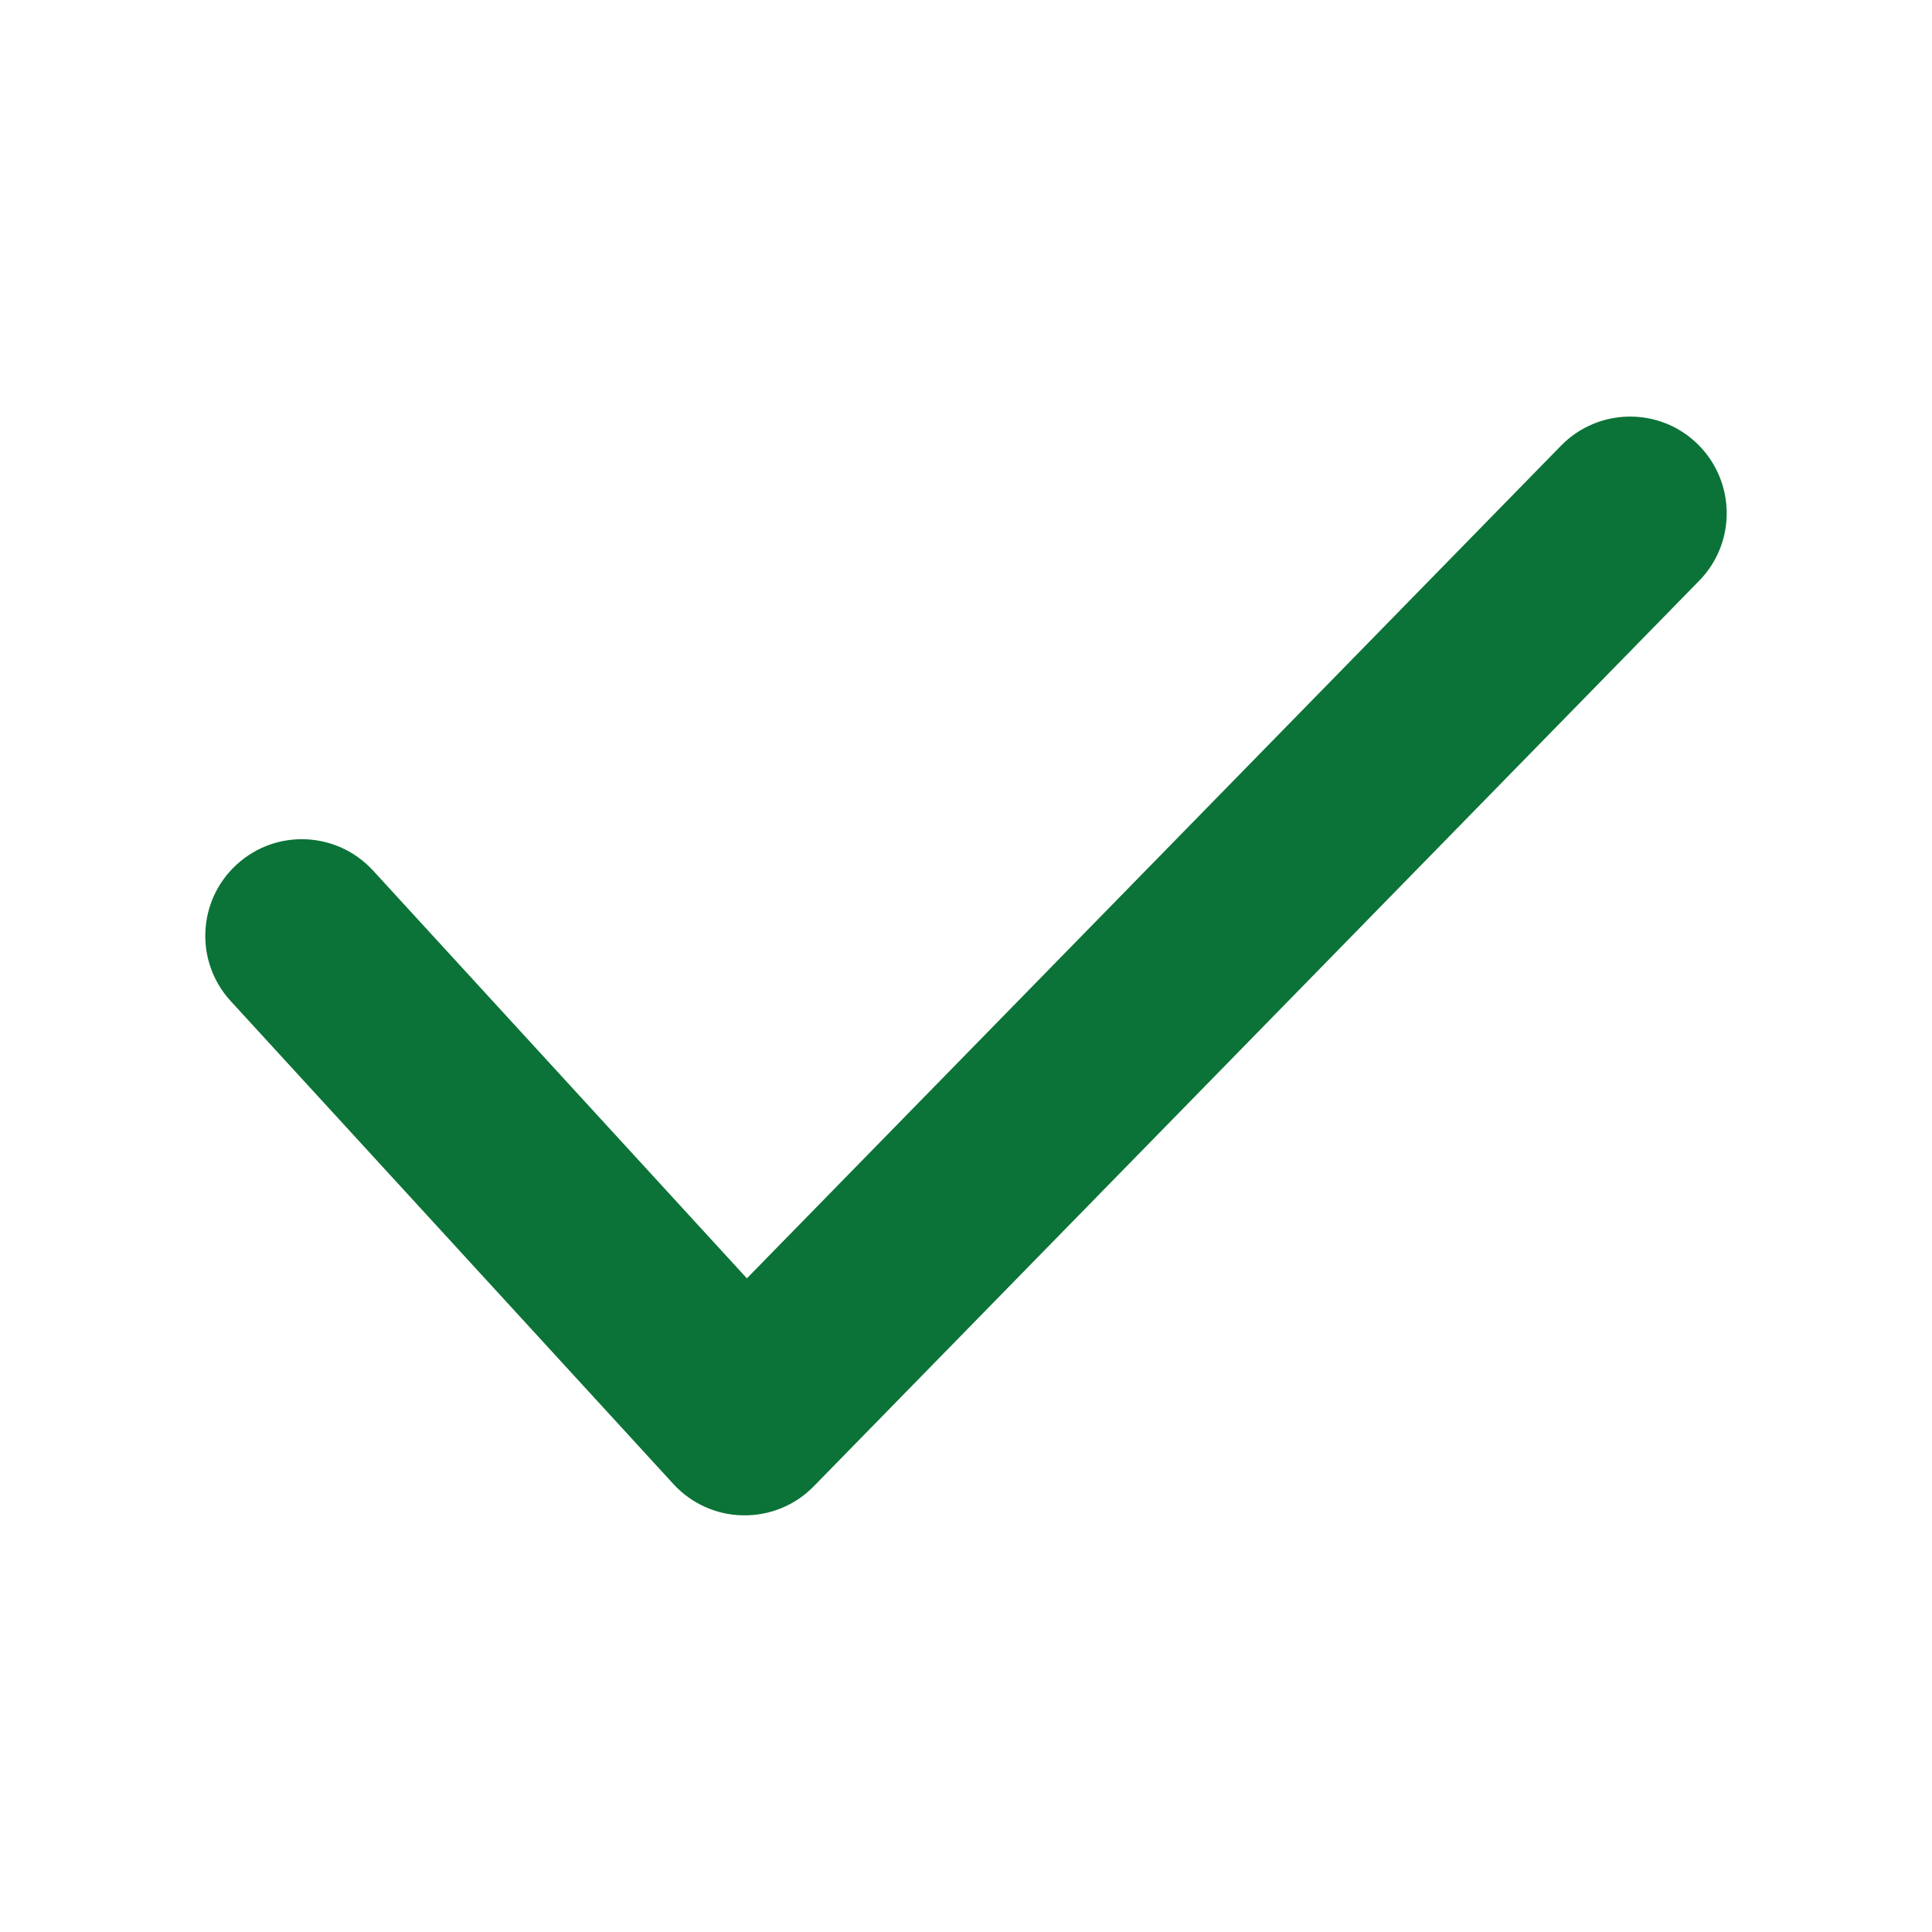 <svg width="12" height="12" viewBox="0 0 12 12" fill="none" xmlns="http://www.w3.org/2000/svg">
<path fill-rule="evenodd" clip-rule="evenodd" d="M10.544 2.758C10.781 2.99 10.786 3.37 10.554 3.607L5.054 9.232C4.939 9.35 4.78 9.415 4.615 9.412C4.451 9.41 4.294 9.339 4.183 9.218L1.433 6.218C1.209 5.974 1.225 5.594 1.47 5.37C1.714 5.146 2.093 5.163 2.317 5.407L4.639 7.94L9.696 2.768C9.928 2.531 10.308 2.527 10.544 2.758Z" fill="#0B7337"/>
</svg>
